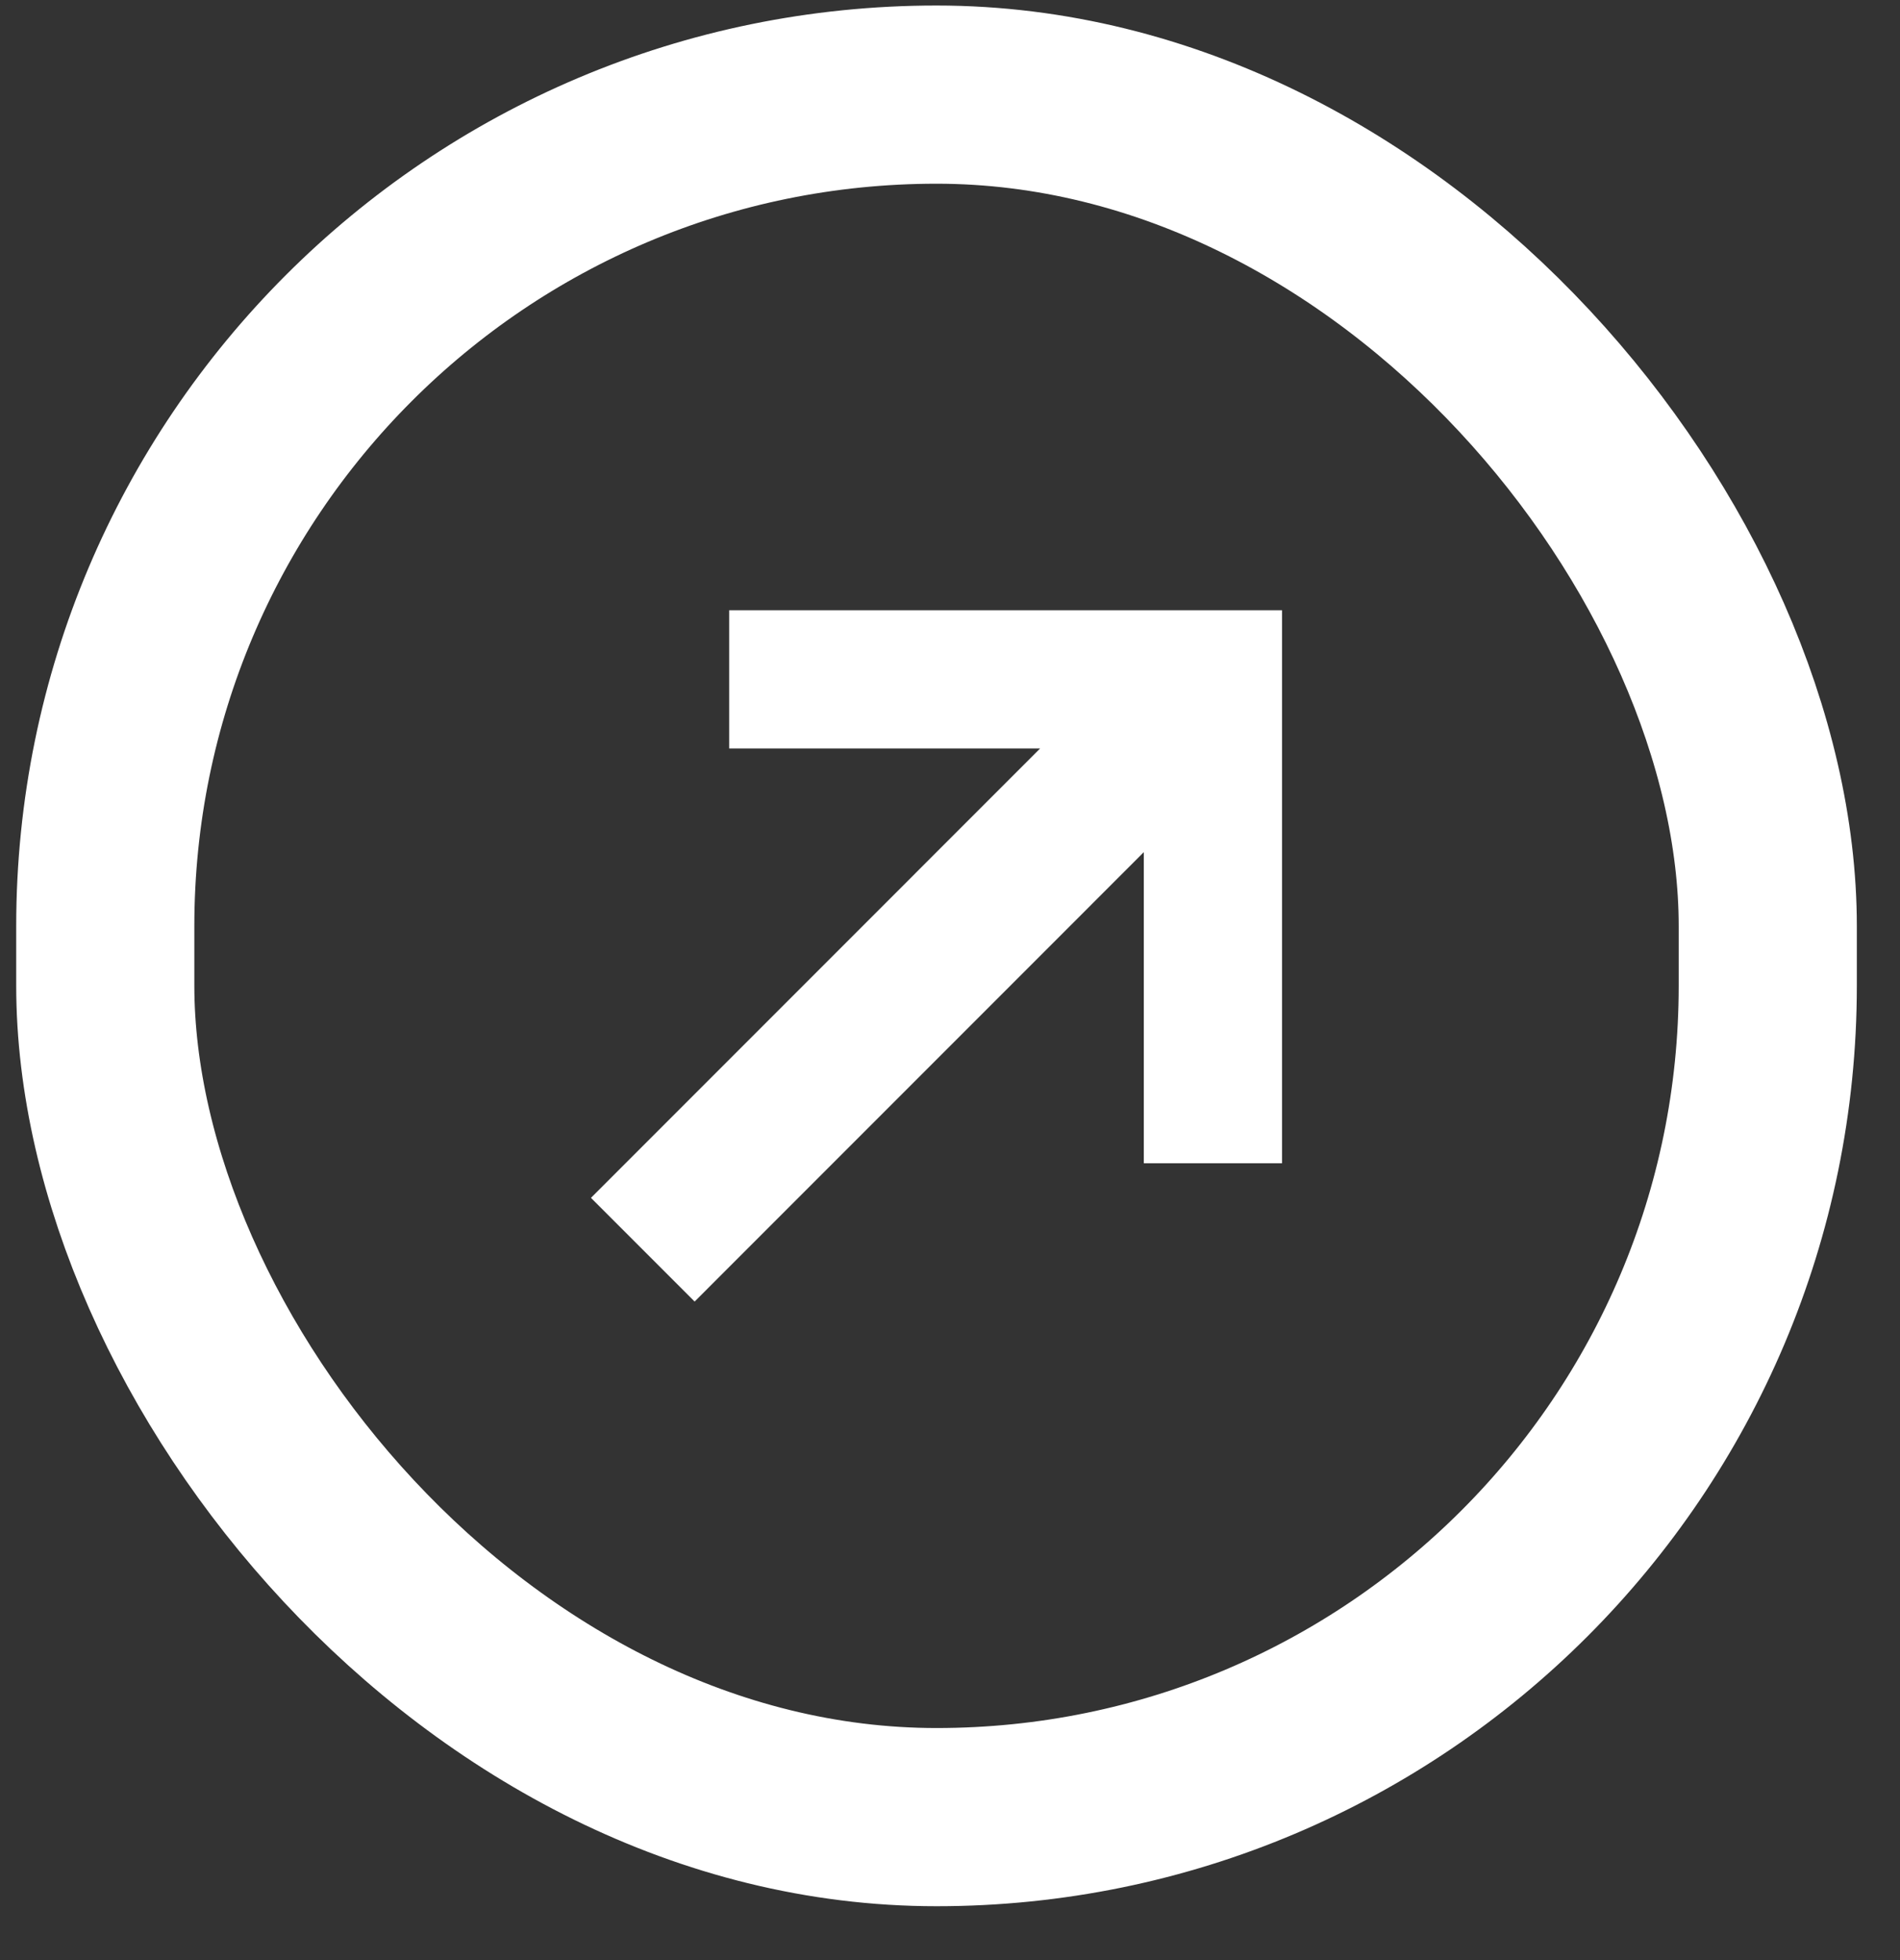 <svg width="32" height="33" viewBox="0 0 32 33" fill="none" xmlns="http://www.w3.org/2000/svg">
<rect x="0" y="0" width="32" height="33" fill="#333333" stroke="none"/>
<rect x="1.773" y="1.593" width="28" height="29" rx="14" stroke="white" stroke-width="3"/>
<g clip-path="url(#clip0_2025_128)">
<path d="M12.281 10.274V12.601H17.518L9.953 20.167L11.699 21.913L19.264 14.347V19.585H21.592V10.274H12.281Z" fill="white"/>
</g>
<defs>
<clipPath id="clip0_2025_128">
<rect width="11.639" height="11.639" fill="white" transform="translate(9.953 10.274)"/>
</clipPath>
</defs>
</svg>
